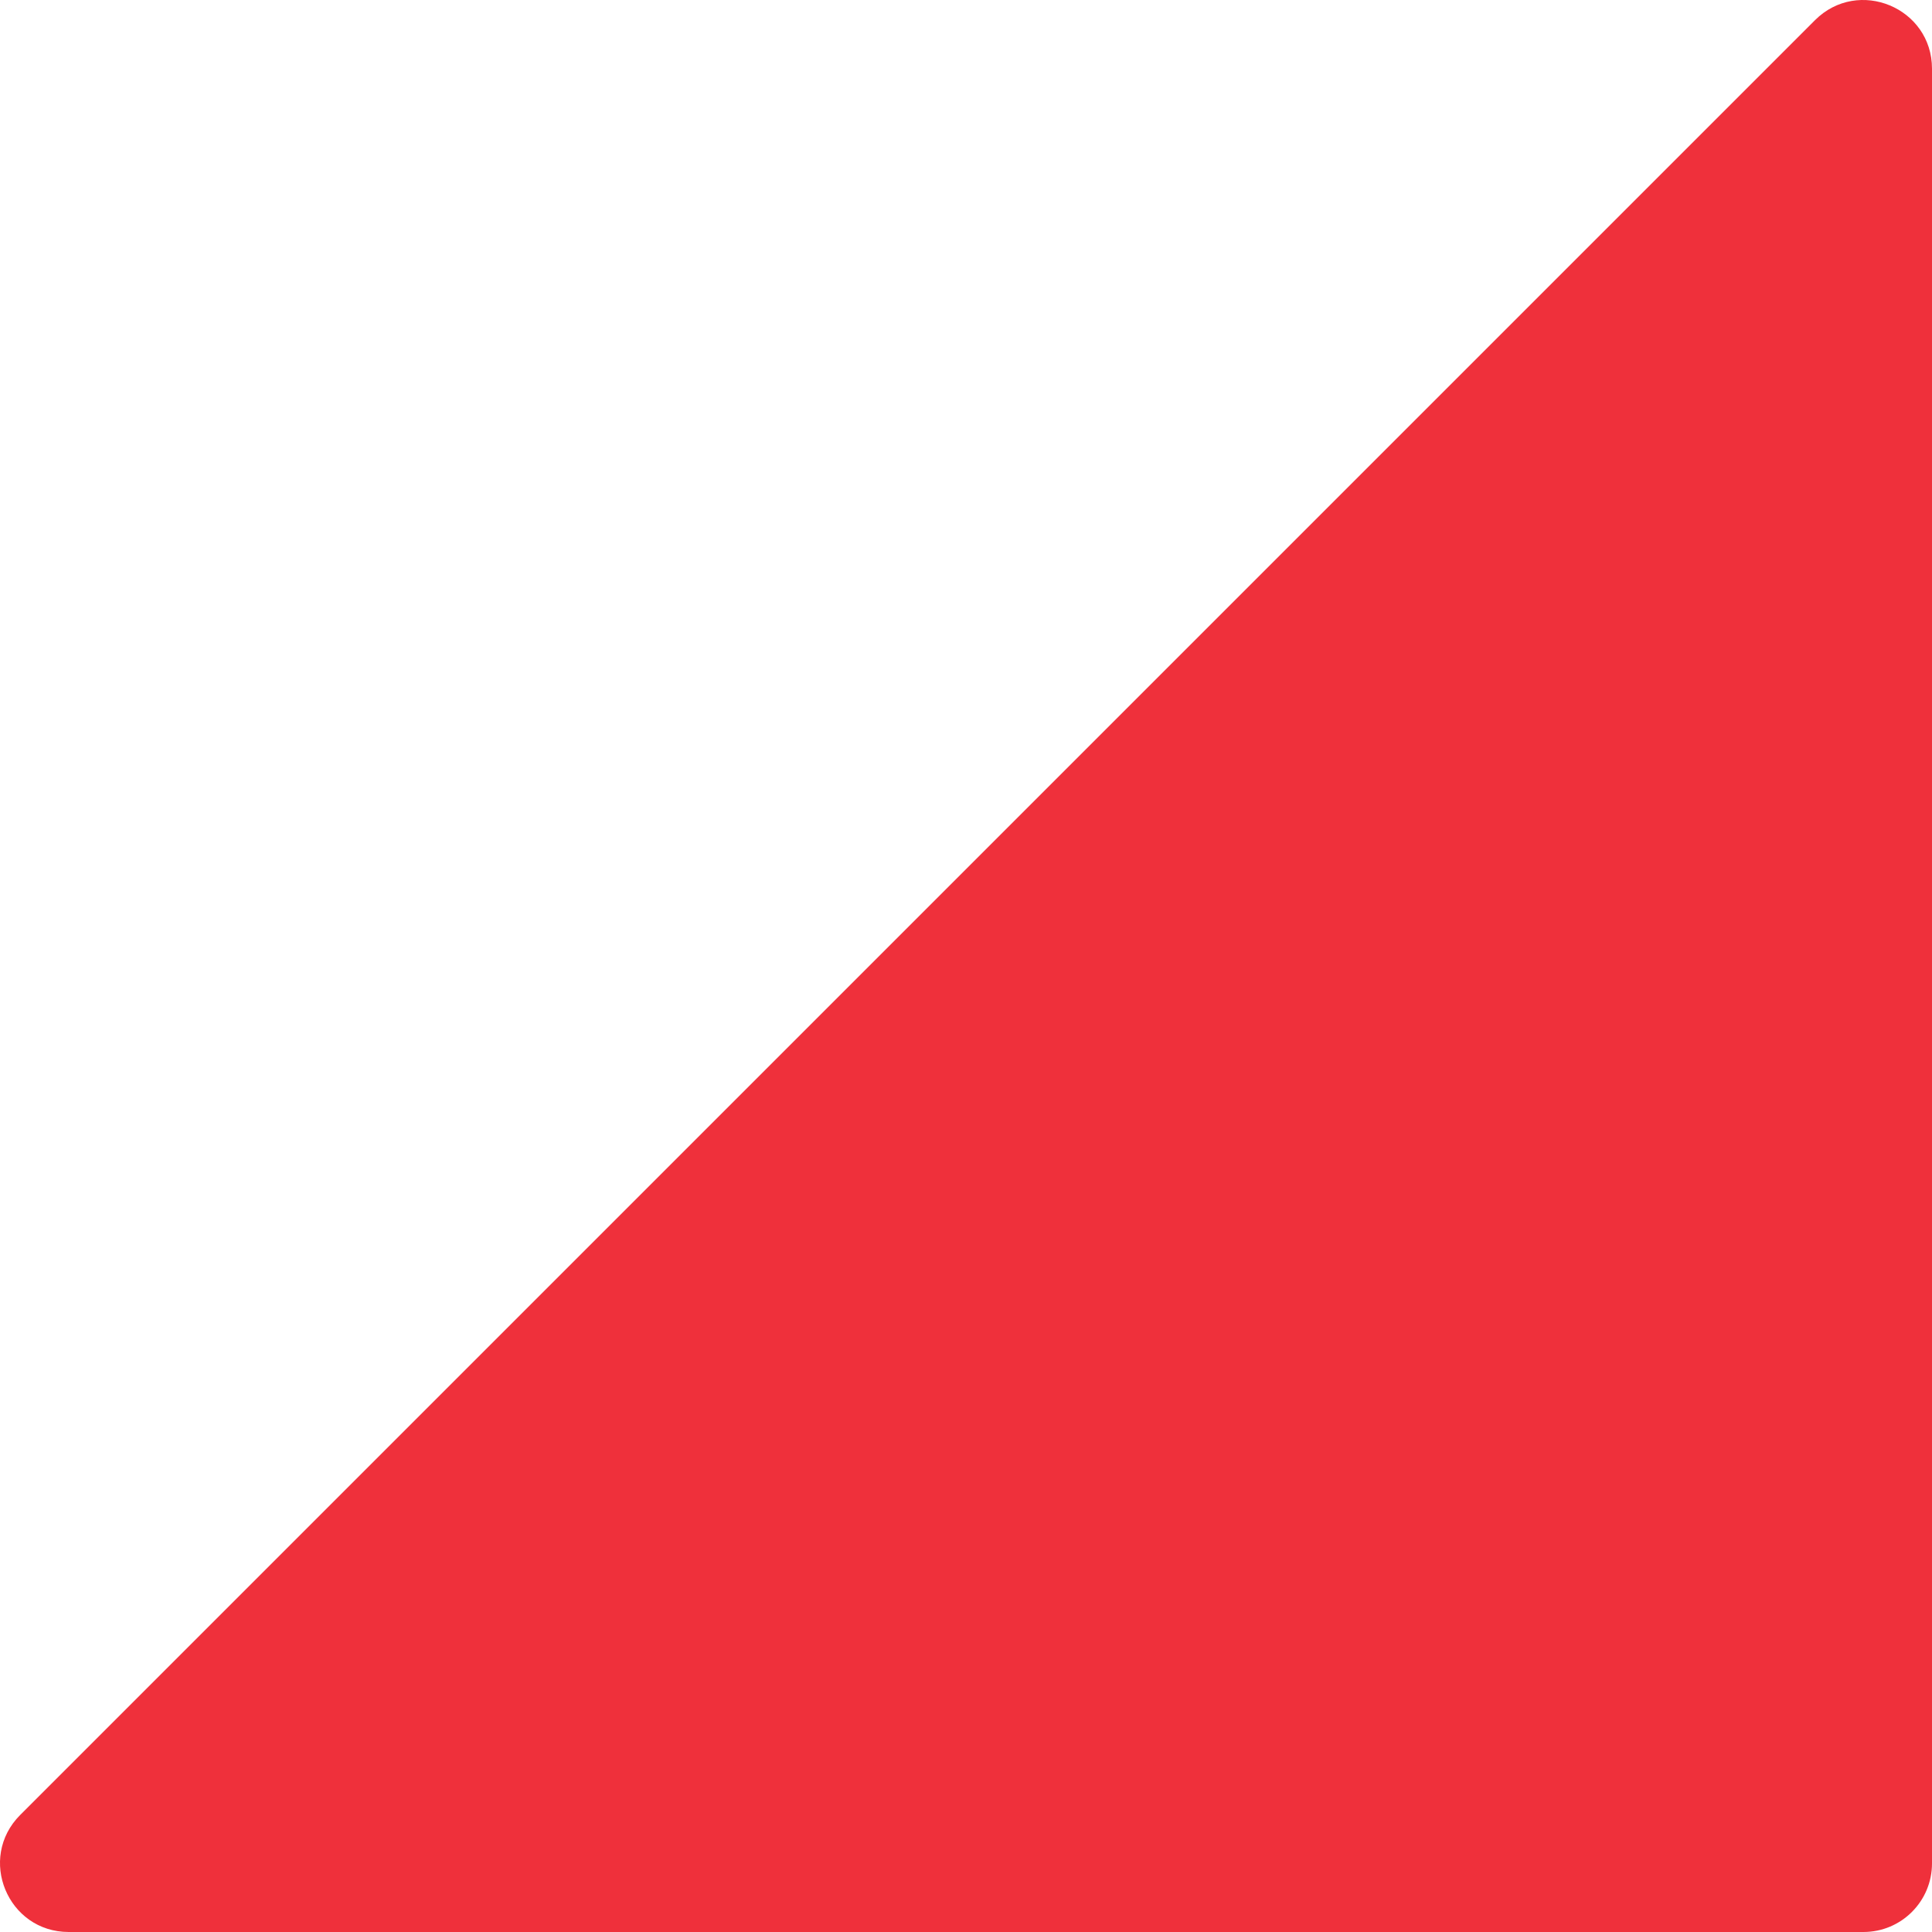 <svg width="16" height="16" viewBox="0 0 16 16" fill="none" xmlns="http://www.w3.org/2000/svg">
<path d="M15.031 0.167C15.389 -0.19 16 0.063 16 0.569V15.432C16 15.746 15.746 16 15.432 16H0.569C0.063 16 -0.19 15.389 0.167 15.031L15.031 0.167Z" fill="#EF303B"/>
</svg>
